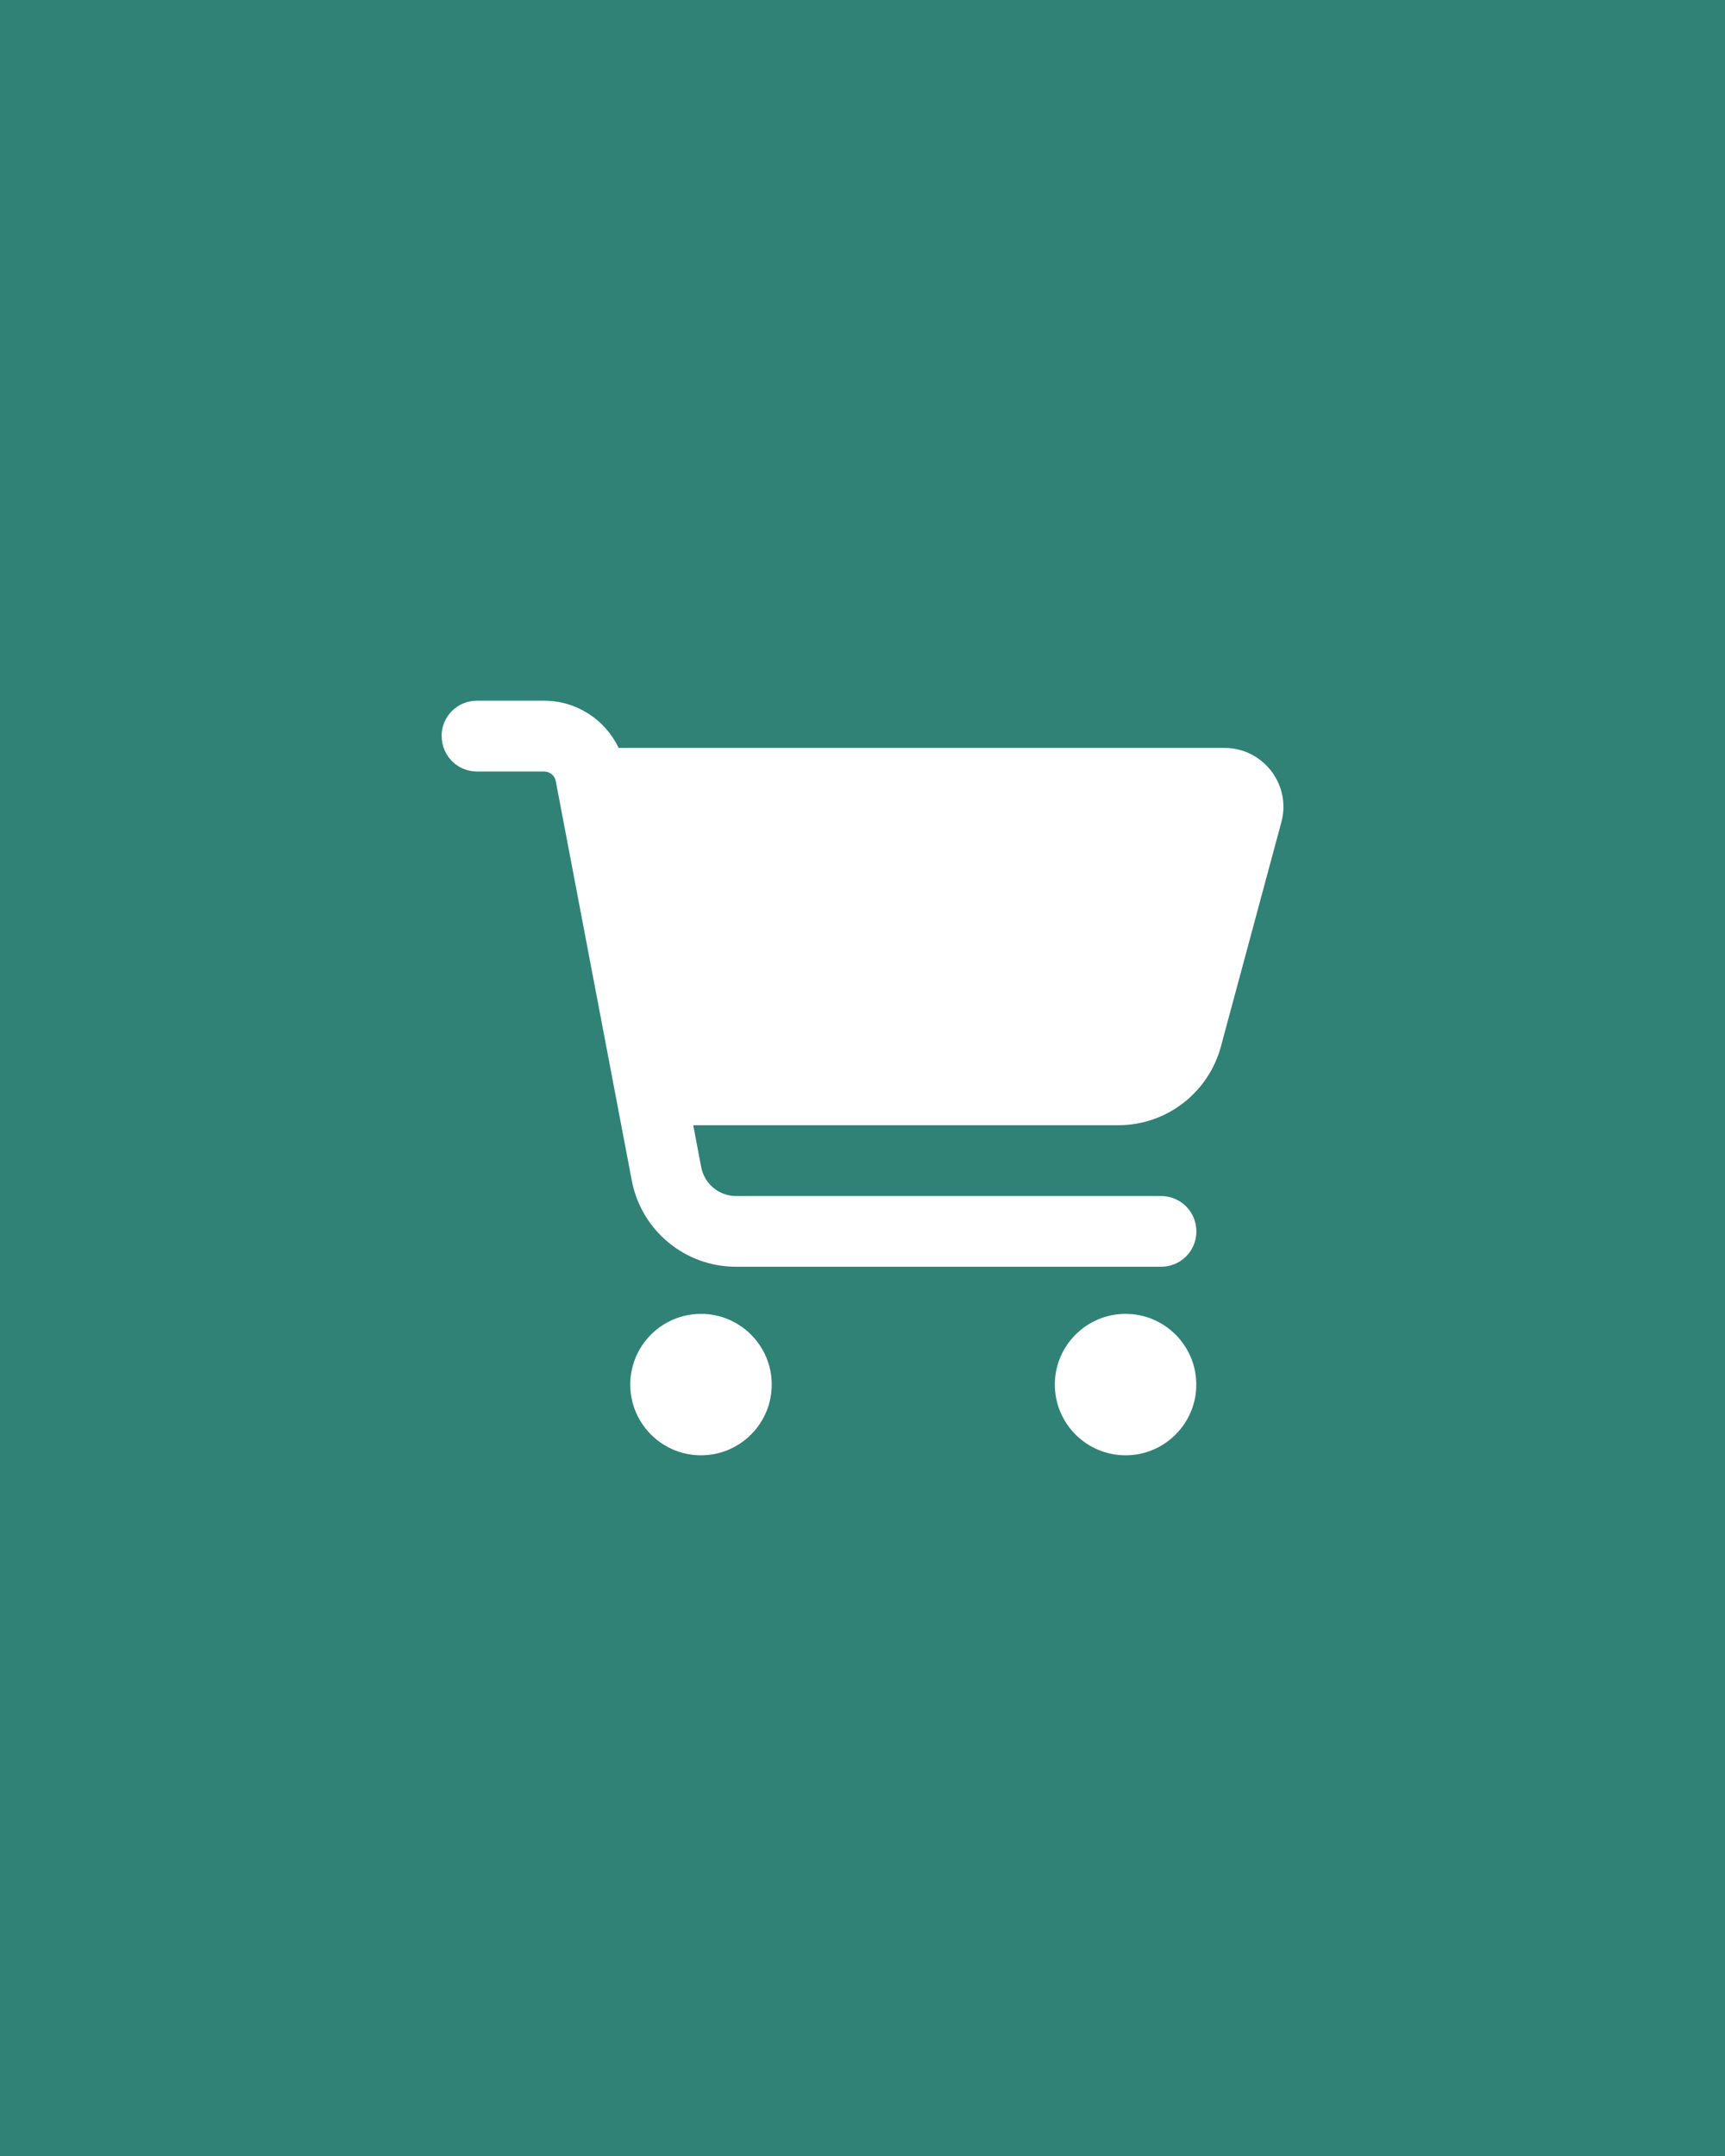 <?xml version="1.0" encoding="UTF-8"?>
<svg xmlns="http://www.w3.org/2000/svg" viewBox="0 0 160 200">
  <defs>
    <style>
      .cls-1 {
        fill: #fff;
      }

      .cls-1, .cls-2 {
        stroke-width: 0px;
      }

      .cls-2 {
        fill: #308276;
      }
    </style>
  </defs>
  <g id="Calque_2" data-name="Calque 2">
    <rect class="cls-2" width="160" height="200"/>
  </g>
  <g id="Calque_1" data-name="Calque 1">
    <path class="cls-1" d="m40.96,68.28c0-1.82,1.46-3.28,3.28-3.28h6.22c3.01,0,5.67,1.75,6.92,4.38h56.19c3.6,0,6.22,3.42,5.28,6.89l-5.61,20.82c-1.16,4.29-5.06,7.29-9.5,7.29h-39.44l.74,3.9c.3,1.54,1.65,2.67,3.23,2.67h39.42c1.82,0,3.28,1.46,3.28,3.28s-1.46,3.28-3.28,3.28h-39.42c-4.73,0-8.79-3.36-9.67-8l-7.05-37.05c-.1-.52-.55-.89-1.08-.89h-6.22c-1.82,0-3.28-1.46-3.28-3.28Zm17.5,60.16c0-3.62,2.94-6.56,6.56-6.56s6.56,2.94,6.56,6.56-2.94,6.56-6.56,6.56-6.56-2.94-6.56-6.56h0Zm45.94-6.56c3.62,0,6.56,2.94,6.56,6.56s-2.94,6.56-6.56,6.56h0c-3.62,0-6.56-2.94-6.56-6.56s2.94-6.56,6.56-6.56Z"/>
  </g>
</svg>